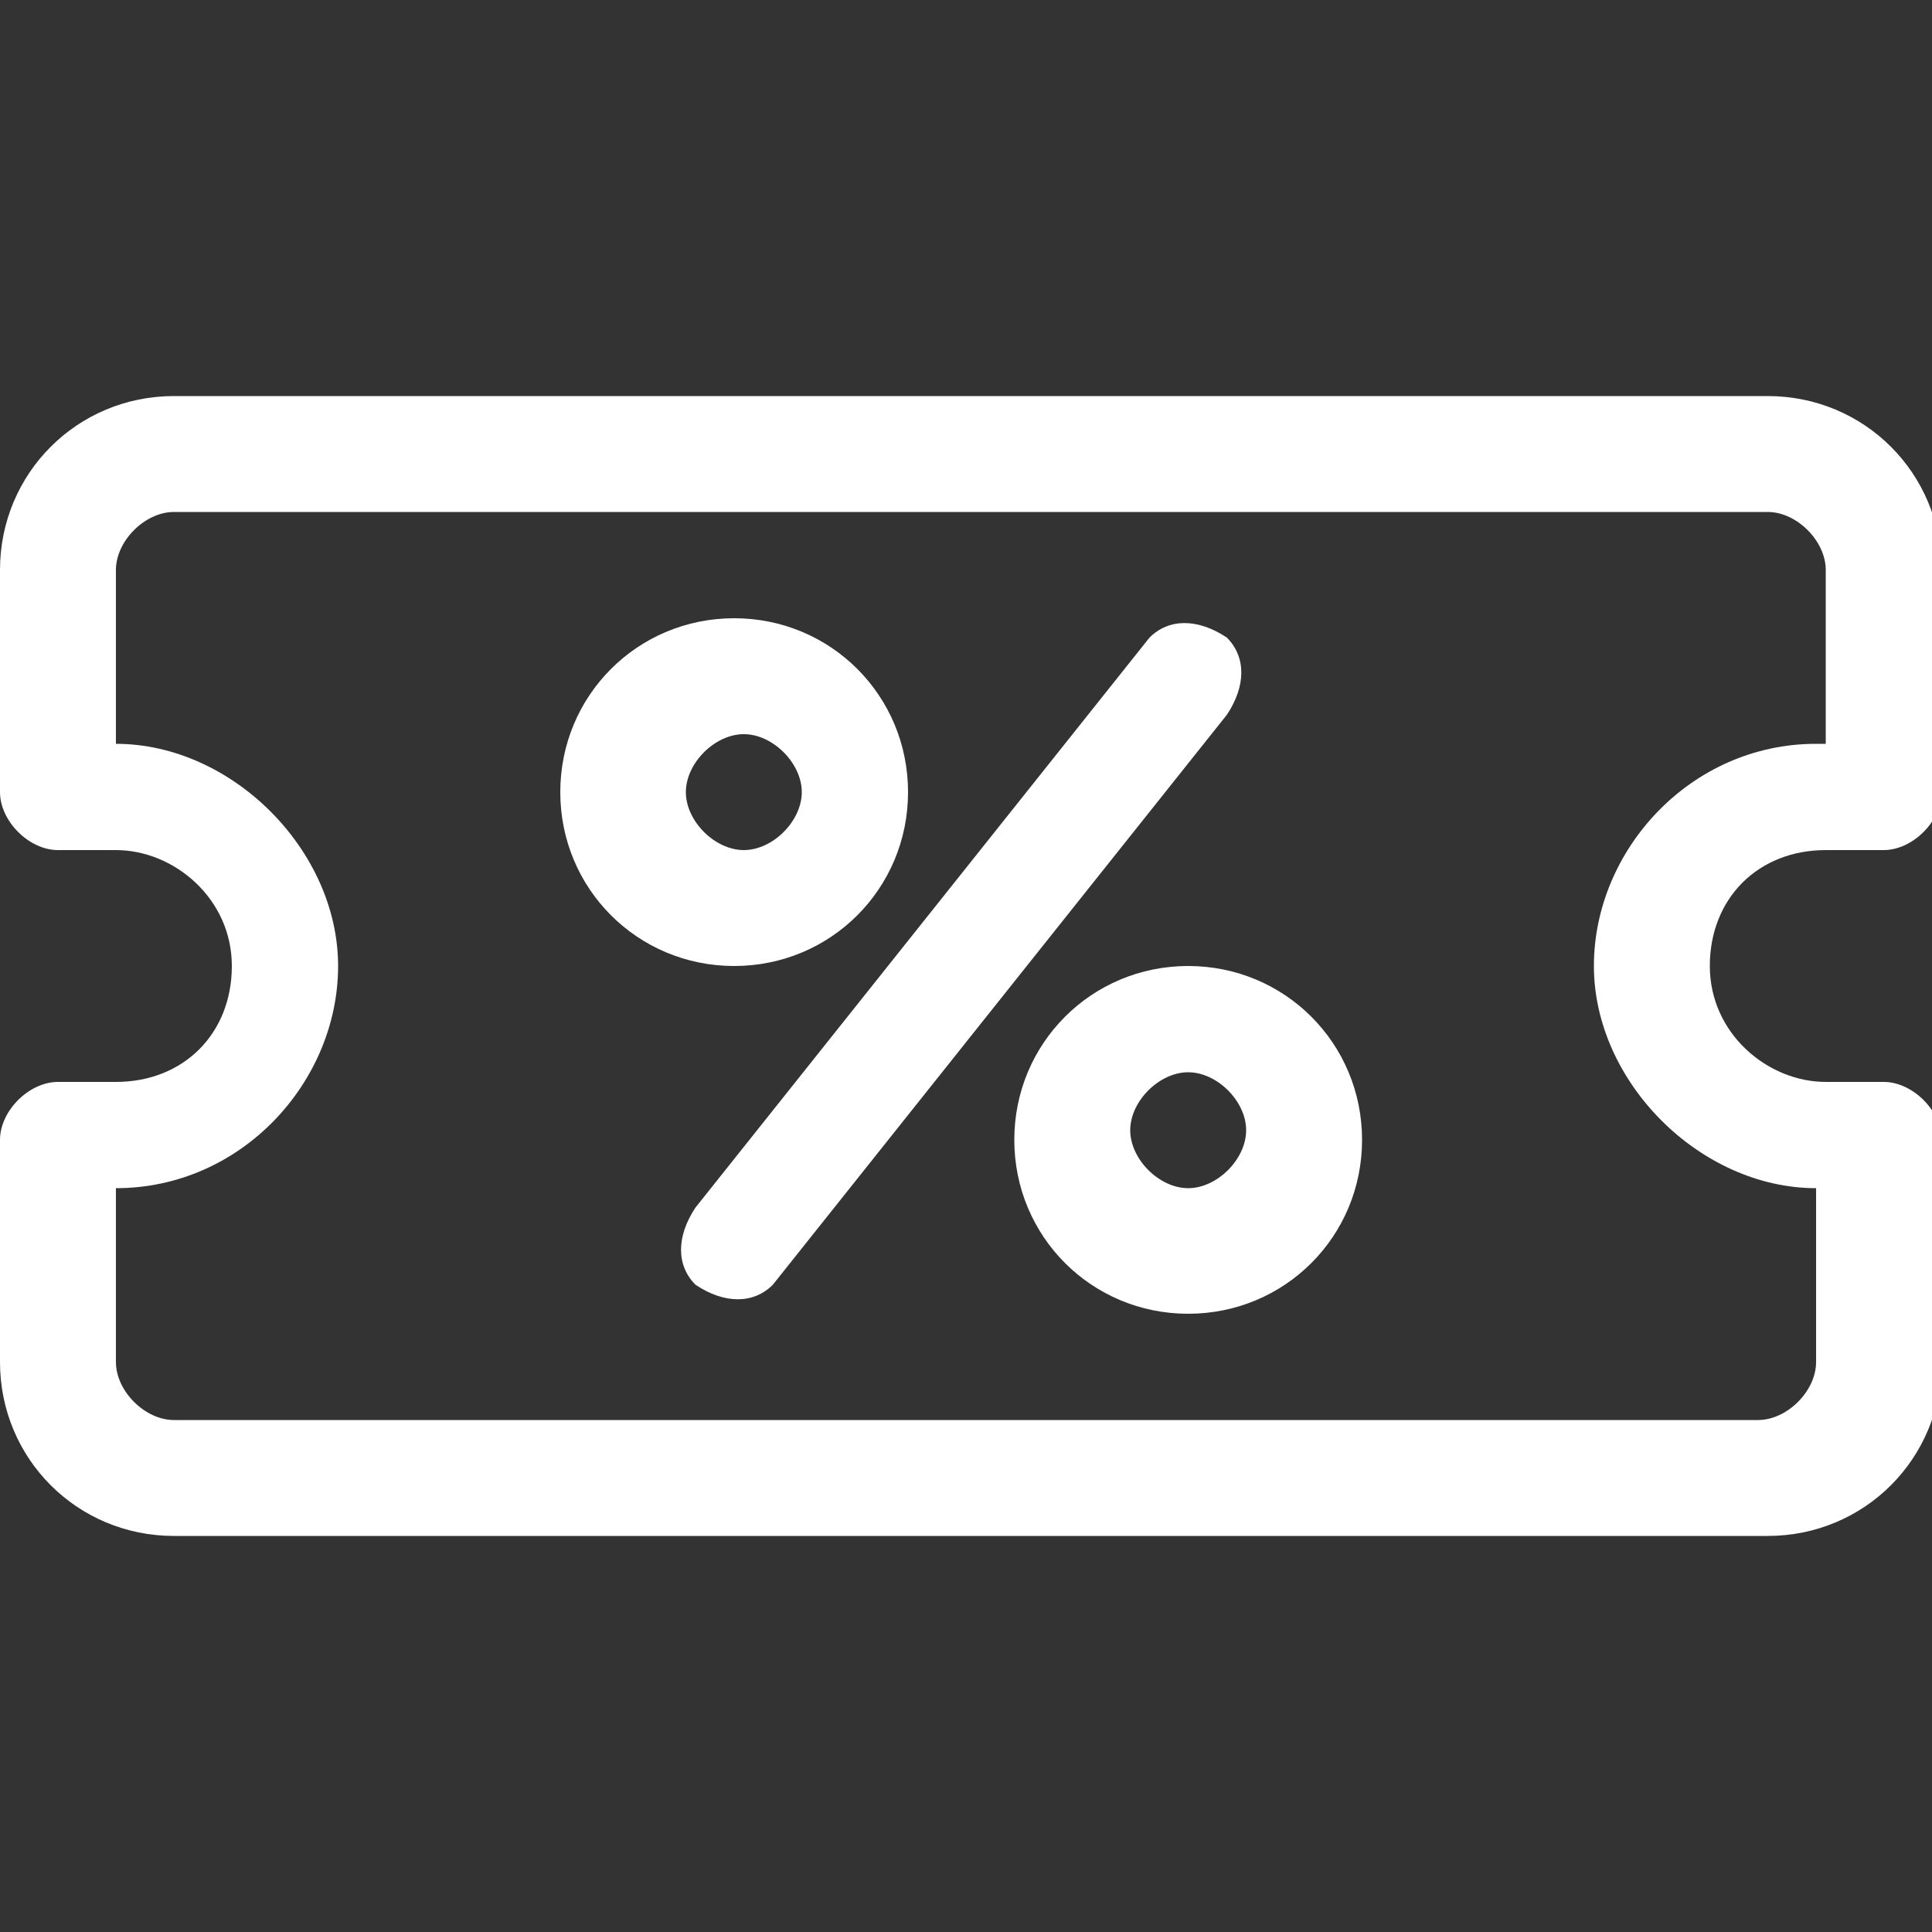 <?xml version="1.0" encoding="UTF-8"?> <svg xmlns="http://www.w3.org/2000/svg" version="1.1" viewBox="0 0 20 20"><rect x="0" y="0" width="20" height="20" fill="#333333" stroke="none"/><defs><style> .cls-1 { fill: #fff; } </style></defs><g><g id="Layer_1"><path class="cls-1" d="M18.2,4.1H1.8c-1,0-1.8.8-1.8,1.8v2.3c0,.3.3.6.6.6h.6c.6,0,1.2.5,1.2,1.2s-.5,1.2-1.2,1.2h-.6c-.3,0-.6.3-.6.6v2.3c0,1,.8,1.8,1.8,1.8h16.5c1,0,1.8-.8,1.8-1.8v-2.3c0-.3-.3-.6-.6-.6h-.6c-.6,0-1.2-.5-1.2-1.2s.5-1.2,1.2-1.2h.6c.3,0,.6-.3.6-.6v-2.3c0-1-.8-1.8-1.8-1.8ZM18.8,7.7c-1.3,0-2.3,1.1-2.3,2.3s1.1,2.3,2.3,2.3v1.8c0,.3-.3.6-.6.6H1.8c-.3,0-.6-.3-.6-.6v-1.8c1.3,0,2.3-1.1,2.3-2.3s-1.1-2.3-2.3-2.3v-1.8c0-.3.3-.6.6-.6h16.5c.3,0,.6.3.6.6v1.8Z"></path><path class="cls-1" d="M12.3,10c-1,0-1.8.8-1.8,1.8s.8,1.8,1.8,1.8,1.8-.8,1.8-1.8-.8-1.8-1.8-1.8ZM12.3,12.3c-.3,0-.6-.3-.6-.6s.3-.6.6-.6.6.3.6.6-.3.6-.6.6Z"></path><path class="cls-1" d="M9.4,8.2c0-1-.8-1.8-1.8-1.8s-1.8.8-1.8,1.8.8,1.8,1.8,1.8,1.8-.8,1.8-1.8ZM7.1,8.2c0-.3.3-.6.6-.6s.6.3.6.6-.3.6-.6.6-.6-.3-.6-.6Z"></path><path class="cls-1" d="M12.7,6.6c-.3-.2-.6-.2-.8,0l-4.7,5.9c-.2.3-.2.6,0,.8.3.2.6.2.8,0l4.7-5.9c.2-.3.2-.6,0-.8Z"></path></g></g></svg> 